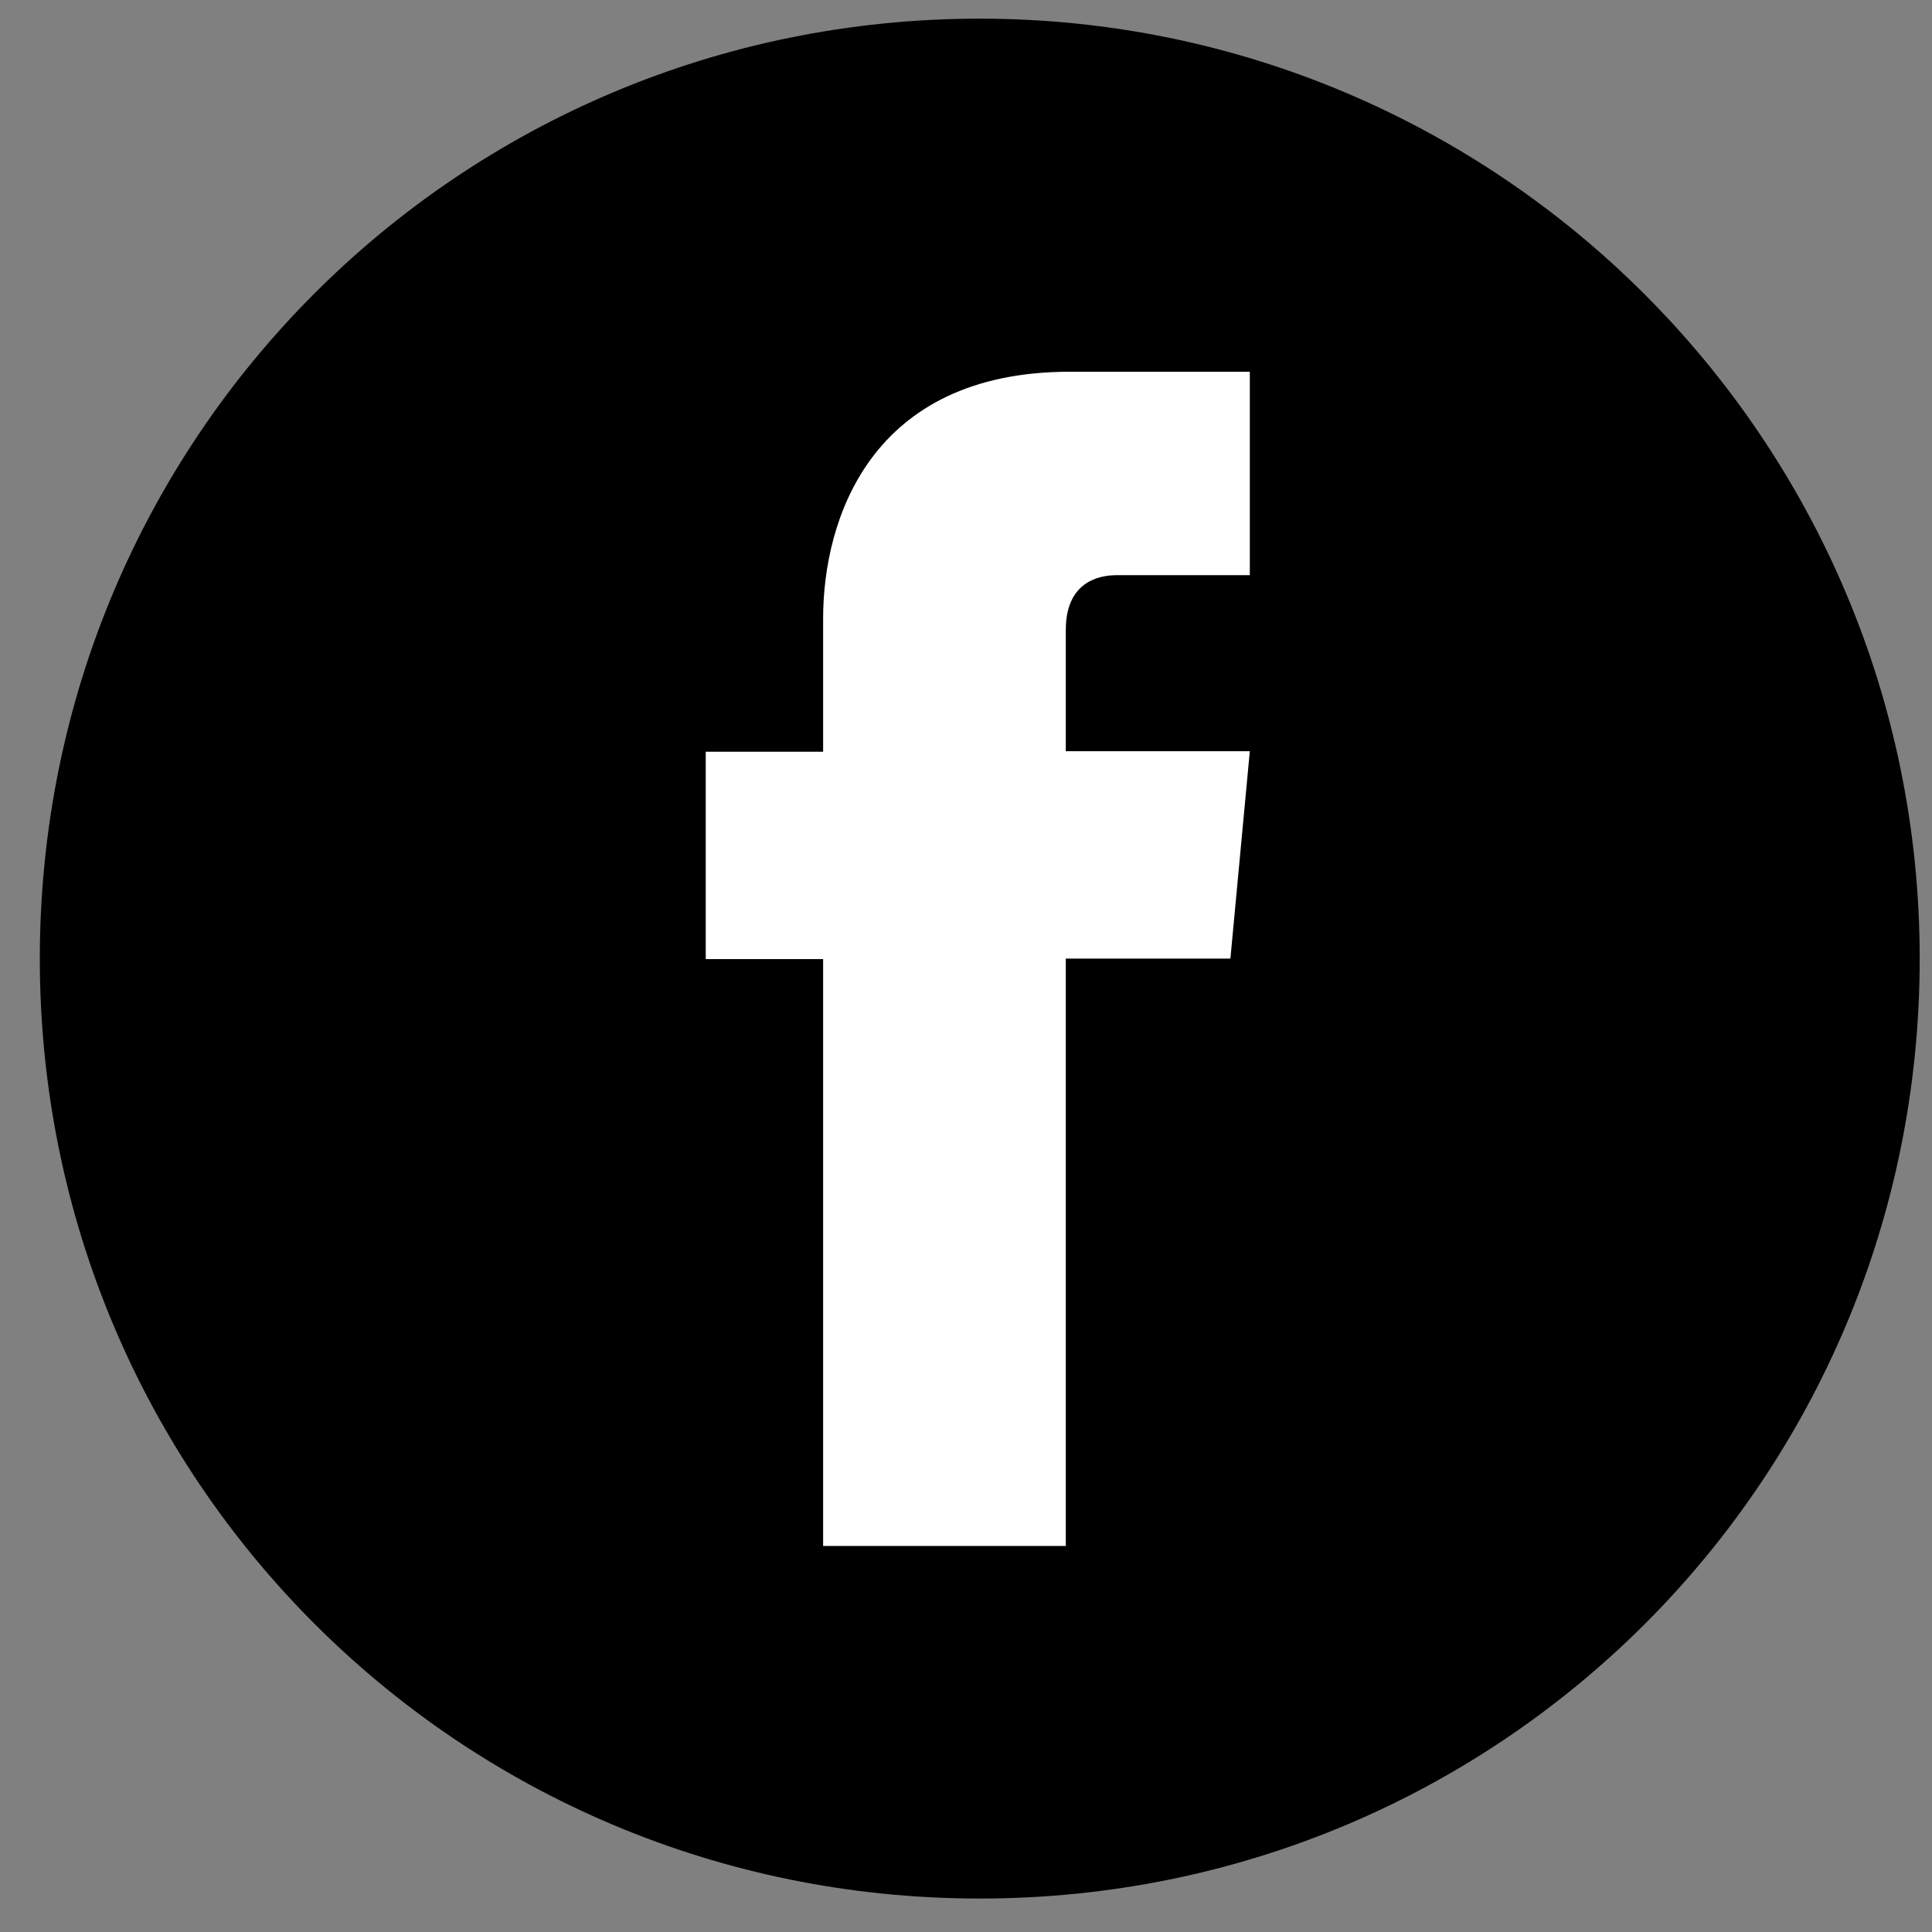<?xml version="1.0" encoding="UTF-8" standalone="no"?>
<svg width="41px" height="41px" viewBox="0 0 41 41" version="1.1" xmlns="http://www.w3.org/2000/svg" xmlns:xlink="http://www.w3.org/1999/xlink" xmlns:sketch="http://www.bohemiancoding.com/sketch/ns">
    <rect x="0" y="0" width="41" height="41" fill="#808080" stroke="none"/>
    <!-- Generator: Sketch 3.2 (9961) - http://www.bohemiancoding.com/sketch -->
    <title>facebook</title>
    <desc>Created with Sketch.</desc>
    <defs></defs>
    <g id="v2" stroke="none" stroke-width="1" fill="none" fill-rule="evenodd" sketch:type="MSPage">
        <g id="home" sketch:type="MSArtboardGroup" transform="translate(-445, -3153)">
            <g id="facebook" sketch:type="MSLayerGroup" transform="translate(445.75, 3153.301)">
                <g id="Group" sketch:type="MSShapeGroup">
                    <path d="M39.989,20.042 C39.989,31.092 31.092,39.989 20.042,39.989 C8.992,39.989 0.095,31.092 0.095,20.042 C0.095,8.992 8.992,0.095 20.042,0.095 C31.018,0.095 39.989,8.992 39.989,20.042 L39.989,20.042 Z" id="Shape" fill="#000000"></path>
                    <path d="M16.718,32.507 L21.868,32.507 L21.868,20.042 L25.361,20.042 L25.773,15.641 L21.868,15.641 L21.868,13.066 C21.868,12.074 22.533,11.905 22.945,11.905 L25.773,11.905 L25.773,7.588 L21.953,7.588 C17.71,7.588 16.718,10.744 16.718,12.823 L16.718,15.652 L14.227,15.652 L14.227,20.053 L16.718,20.053 L16.718,32.507 L16.718,32.507 Z" id="Shape" fill="#FFFFFF"></path>
                </g>
            </g>
        </g>
    </g>
</svg>